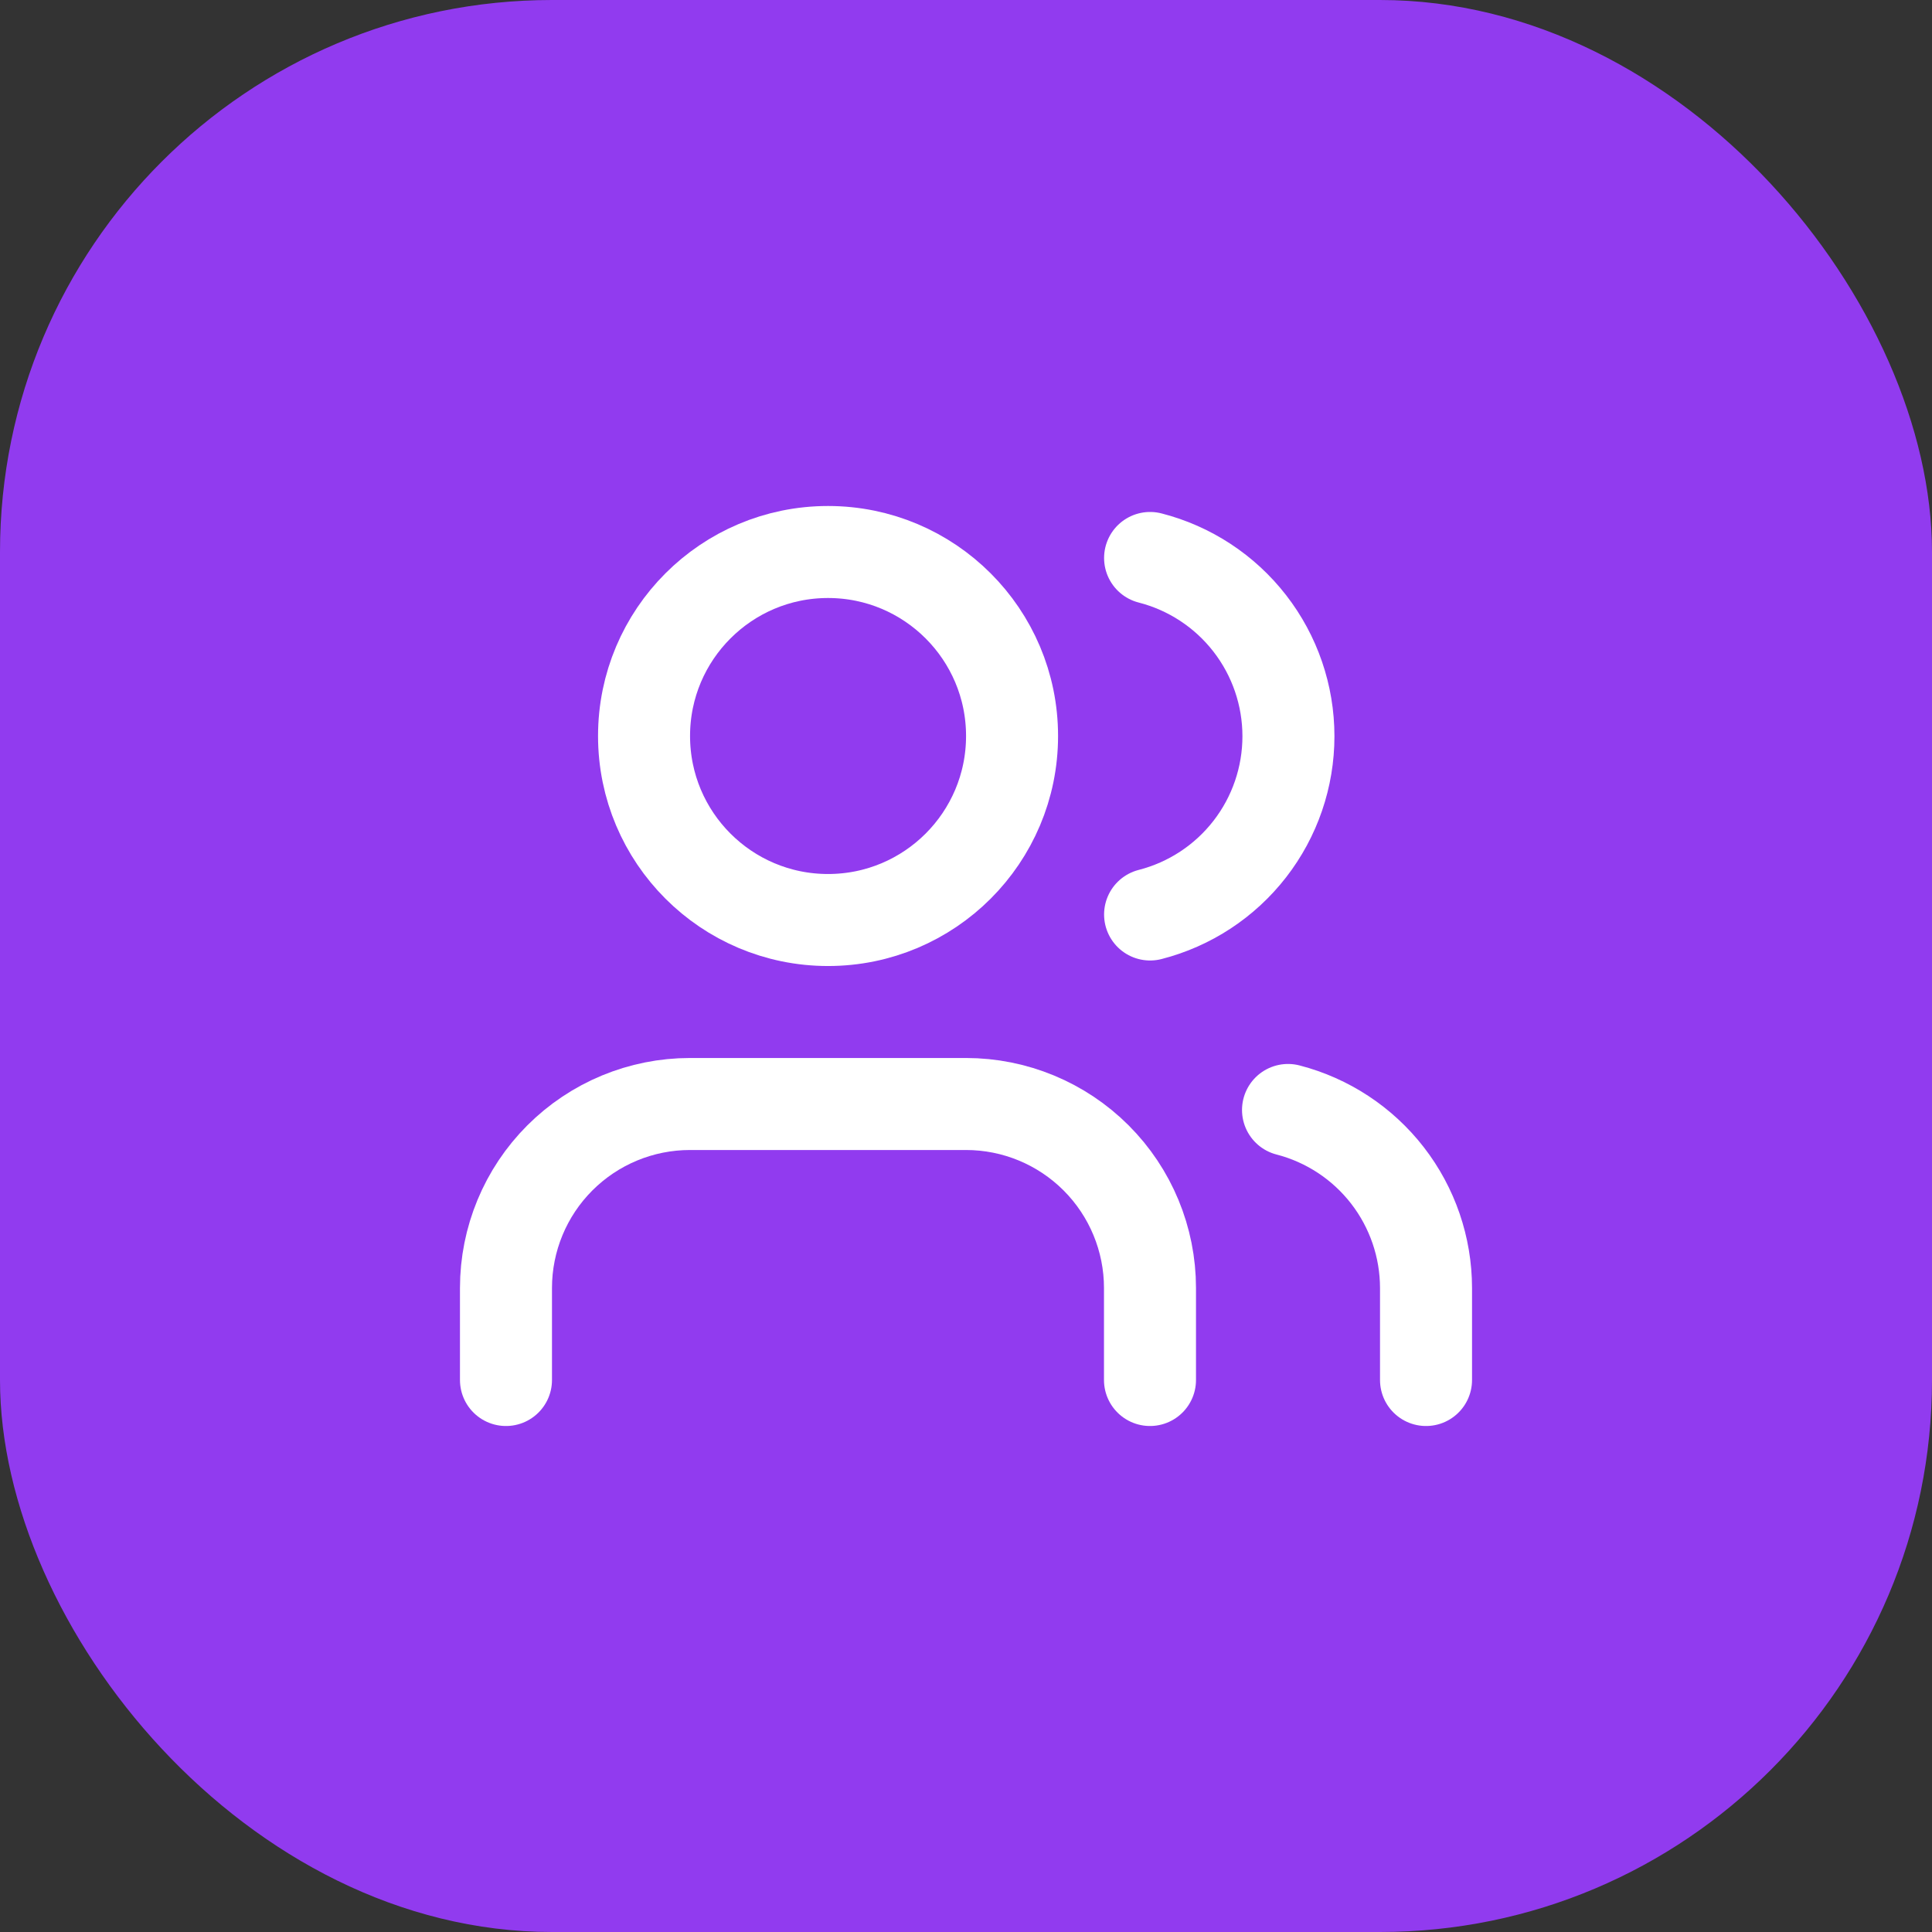 <svg width="56" height="56" viewBox="0 0 56 56" fill="none" xmlns="http://www.w3.org/2000/svg">
<rect x="0" y="0" width="56" height="56" fill="#333333" stroke="none"/>
<rect width="56" height="56" rx="16" fill="#913BEF"/>
<path d="M33.333 40V37.333C33.333 35.919 32.771 34.562 31.771 33.562C30.77 32.562 29.414 32 27.999 32H19.999C18.585 32 17.228 32.562 16.228 33.562C15.228 34.562 14.666 35.919 14.666 37.333V40" stroke="white" stroke-width="2.667" stroke-linecap="round" stroke-linejoin="round"/>
<path d="M24.001 26.667C26.947 26.667 29.335 24.279 29.335 21.333C29.335 18.388 26.947 16 24.001 16C21.056 16 18.668 18.388 18.668 21.333C18.668 24.279 21.056 26.667 24.001 26.667Z" stroke="white" stroke-width="2.667" stroke-linecap="round" stroke-linejoin="round"/>
<path d="M41.334 40V37.333C41.333 36.152 40.94 35.004 40.216 34.07C39.492 33.136 38.478 32.469 37.334 32.173" stroke="white" stroke-width="2.667" stroke-linecap="round" stroke-linejoin="round"/>
<path d="M33.336 16.173C34.483 16.467 35.5 17.134 36.226 18.07C36.952 19.005 37.346 20.156 37.346 21.34C37.346 22.524 36.952 23.675 36.226 24.61C35.5 25.546 34.483 26.213 33.336 26.507" stroke="white" stroke-width="2.667" stroke-linecap="round" stroke-linejoin="round"/>
</svg>
